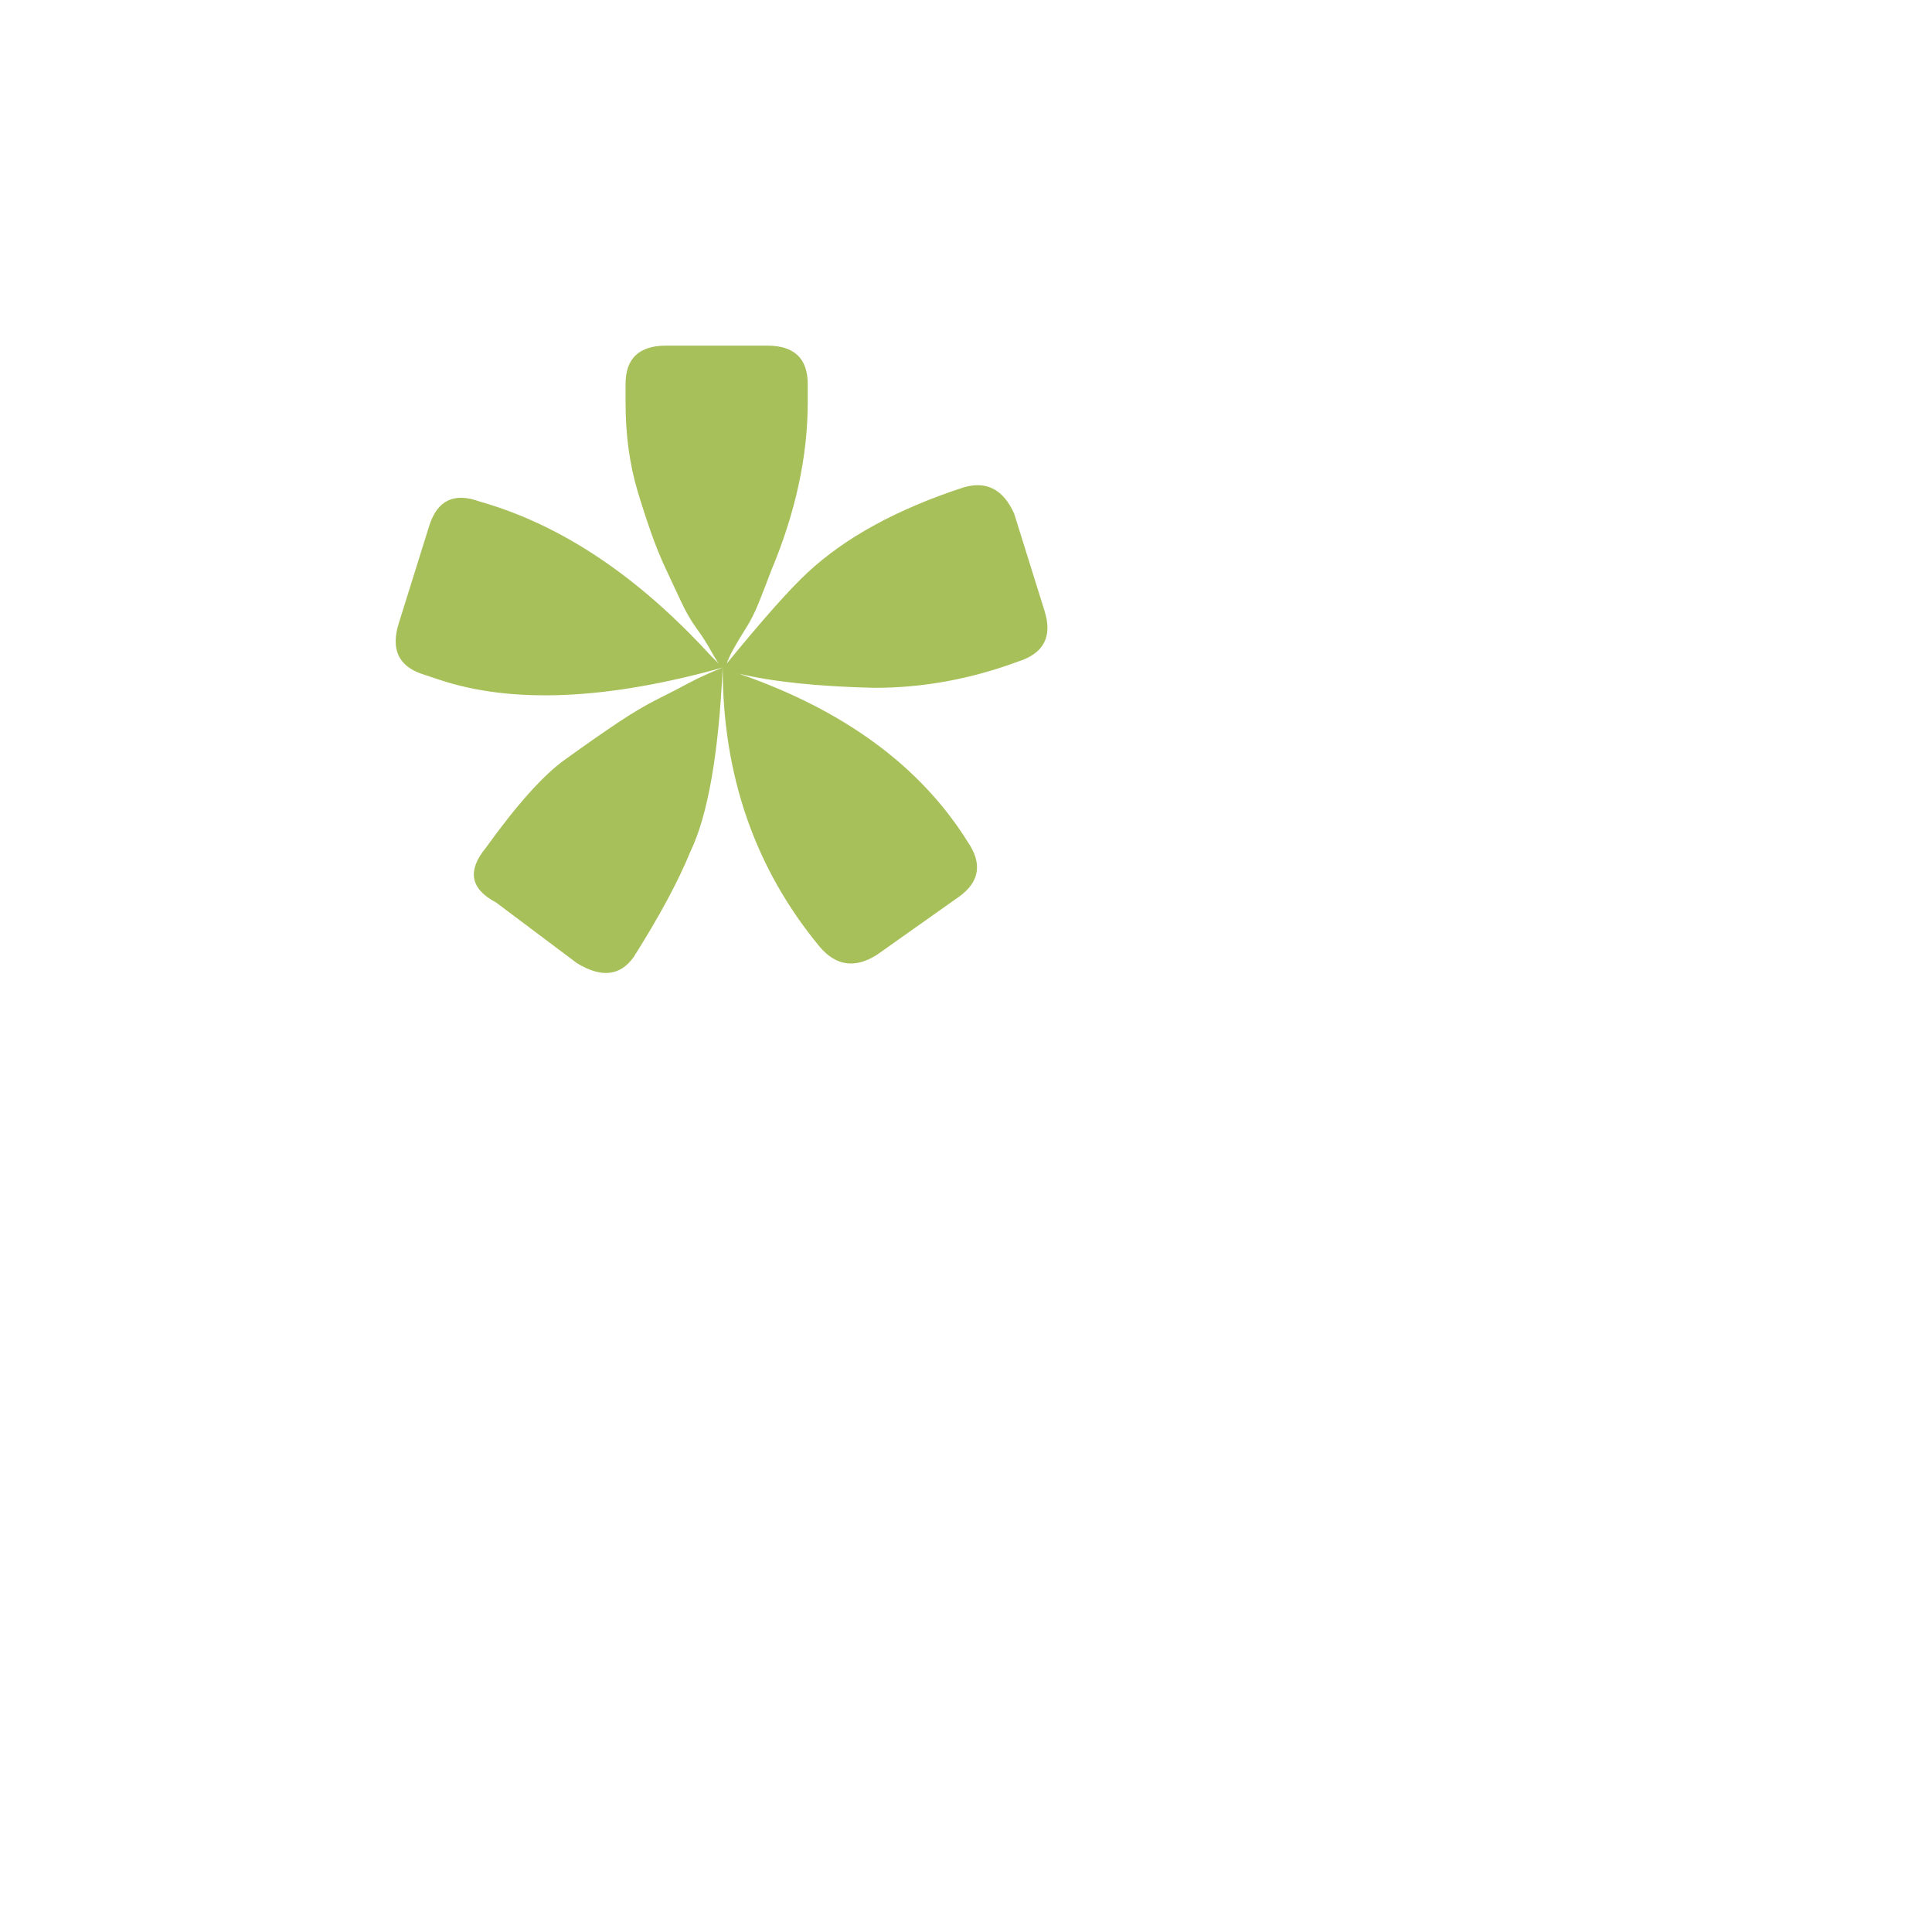 <?xml version="1.0" encoding="utf-8"?>
<!-- Generator: Adobe Illustrator 16.0.0, SVG Export Plug-In . SVG Version: 6.00 Build 0)  -->
<!DOCTYPE svg PUBLIC "-//W3C//DTD SVG 1.1//EN" "http://www.w3.org/Graphics/SVG/1.1/DTD/svg11.dtd">
<svg version="1.1" id="Ebene_1" xmlns="http://www.w3.org/2000/svg" xmlns:xlink="http://www.w3.org/1999/xlink" x="0px" y="0px"
	 width="90.143px" height="89.438px" viewBox="0 0 90.143 89.438" enable-background="new 0 0 90.143 89.438" xml:space="preserve">
<g>
	<defs>
		<rect id="SVGID_1_" x="-2" y="-1.117" width="93.008" height="93.008"/>
	</defs>
	<clipPath id="SVGID_2_">
		<use xlink:href="#SVGID_1_"  overflow="visible"/>
	</clipPath>
	<path clip-path="url(#SVGID_2_)" fill="#A7C05A" d="M29.753,22.924c0.189,0.63,0.393,1.26,0.614,1.89
		c0.22,0.63,0.456,1.213,0.708,1.746c0.251,0.536,0.487,1.039,0.708,1.512c0.22,0.472,0.456,0.882,0.709,1.228
		c0.251,0.347,0.456,0.661,0.614,0.944c0.156,0.283,0.298,0.52,0.425,0.708l-0.378-0.377c-3.4-3.714-6.989-6.106-10.766-7.178
		c-1.197-0.44-1.984-0.062-2.361,1.133l-1.417,4.534c-0.378,1.195-0.032,1.982,1.039,2.36l0.85,0.283
		c3.4,1.133,7.806,0.944,13.221-0.567c-0.63,0.253-1.149,0.489-1.558,0.709c-0.41,0.222-0.897,0.473-1.464,0.756
		c-0.566,0.282-1.18,0.646-1.841,1.086s-1.496,1.023-2.503,1.747c-1.008,0.725-2.235,2.094-3.683,4.107
		c-0.882,1.072-0.725,1.922,0.472,2.55l3.778,2.834c1.133,0.693,2.014,0.599,2.644-0.283c1.195-1.89,2.078-3.525,2.644-4.911
		c0.818-1.7,1.323-4.564,1.511-8.595c0,5.038,1.512,9.383,4.534,13.033c0.755,0.882,1.636,1.008,2.644,0.378l3.872-2.738
		c0.944-0.692,1.07-1.542,0.378-2.551c-2.205-3.524-5.761-6.138-10.672-7.838c1.573,0.377,3.683,0.6,6.328,0.661
		c2.266,0,4.5-0.409,6.705-1.228c1.195-0.378,1.604-1.164,1.228-2.361l-1.416-4.533c-0.506-1.133-1.291-1.542-2.361-1.228
		c-3.086,1.008-5.51,2.33-7.272,3.967c-0.819,0.755-2.078,2.172-3.778,4.249c0.062-0.188,0.173-0.425,0.331-0.708
		c0.156-0.283,0.345-0.598,0.567-0.944c0.219-0.346,0.425-0.756,0.613-1.228c0.189-0.473,0.378-0.959,0.567-1.464
		c1.133-2.706,1.7-5.319,1.7-7.839v-0.85c0-1.196-0.63-1.795-1.889-1.795h-4.722c-1.26,0-1.889,0.599-1.889,1.795v0.85
		C29.186,20.28,29.375,21.665,29.753,22.924"/>
</g>
</svg>
